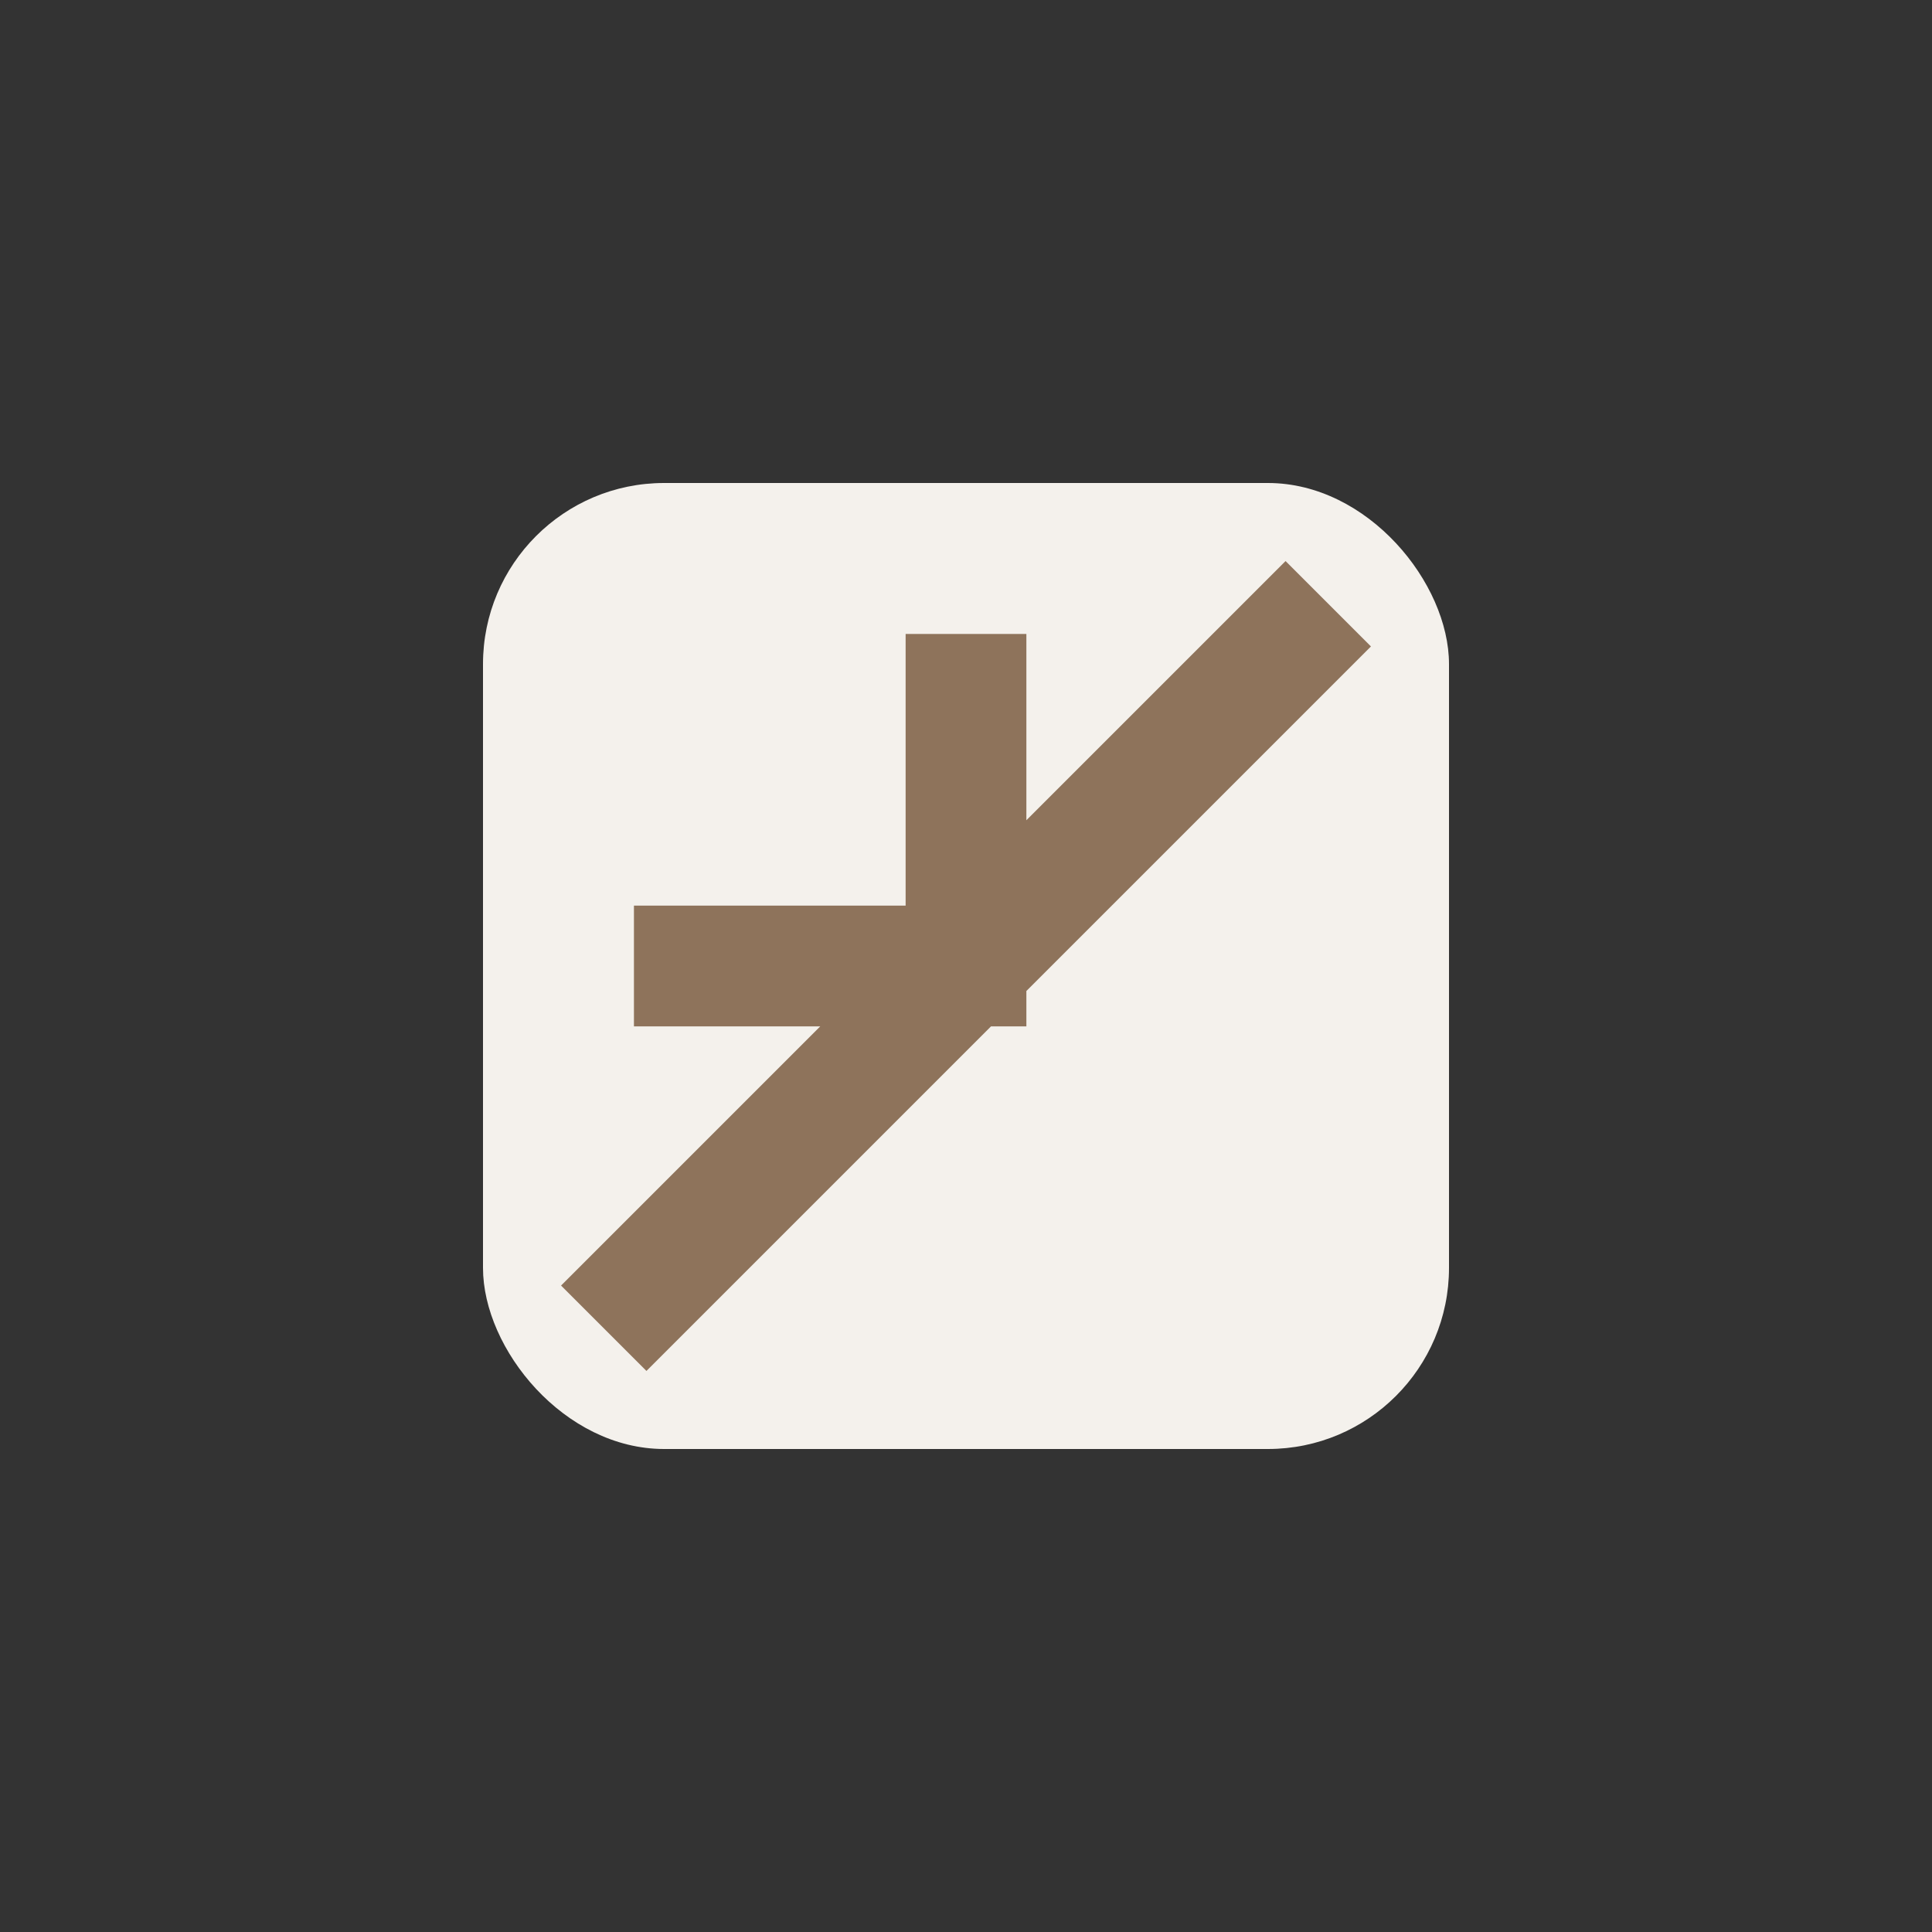 <?xml version="1.0" encoding="UTF-8"?>
<svg xmlns="http://www.w3.org/2000/svg" width="32" height="32" viewBox="0 0 32 32"><rect x="0" y="0" width="32" height="32" fill="#333333" stroke="none"/><rect x="8" y="8" width="16" height="16" rx="3" fill="#F4F1EC"/><path d="M10 22l12-12M16 10.5V16h-5.5" stroke="#8E735B" stroke-width="2" fill="none"/></svg>